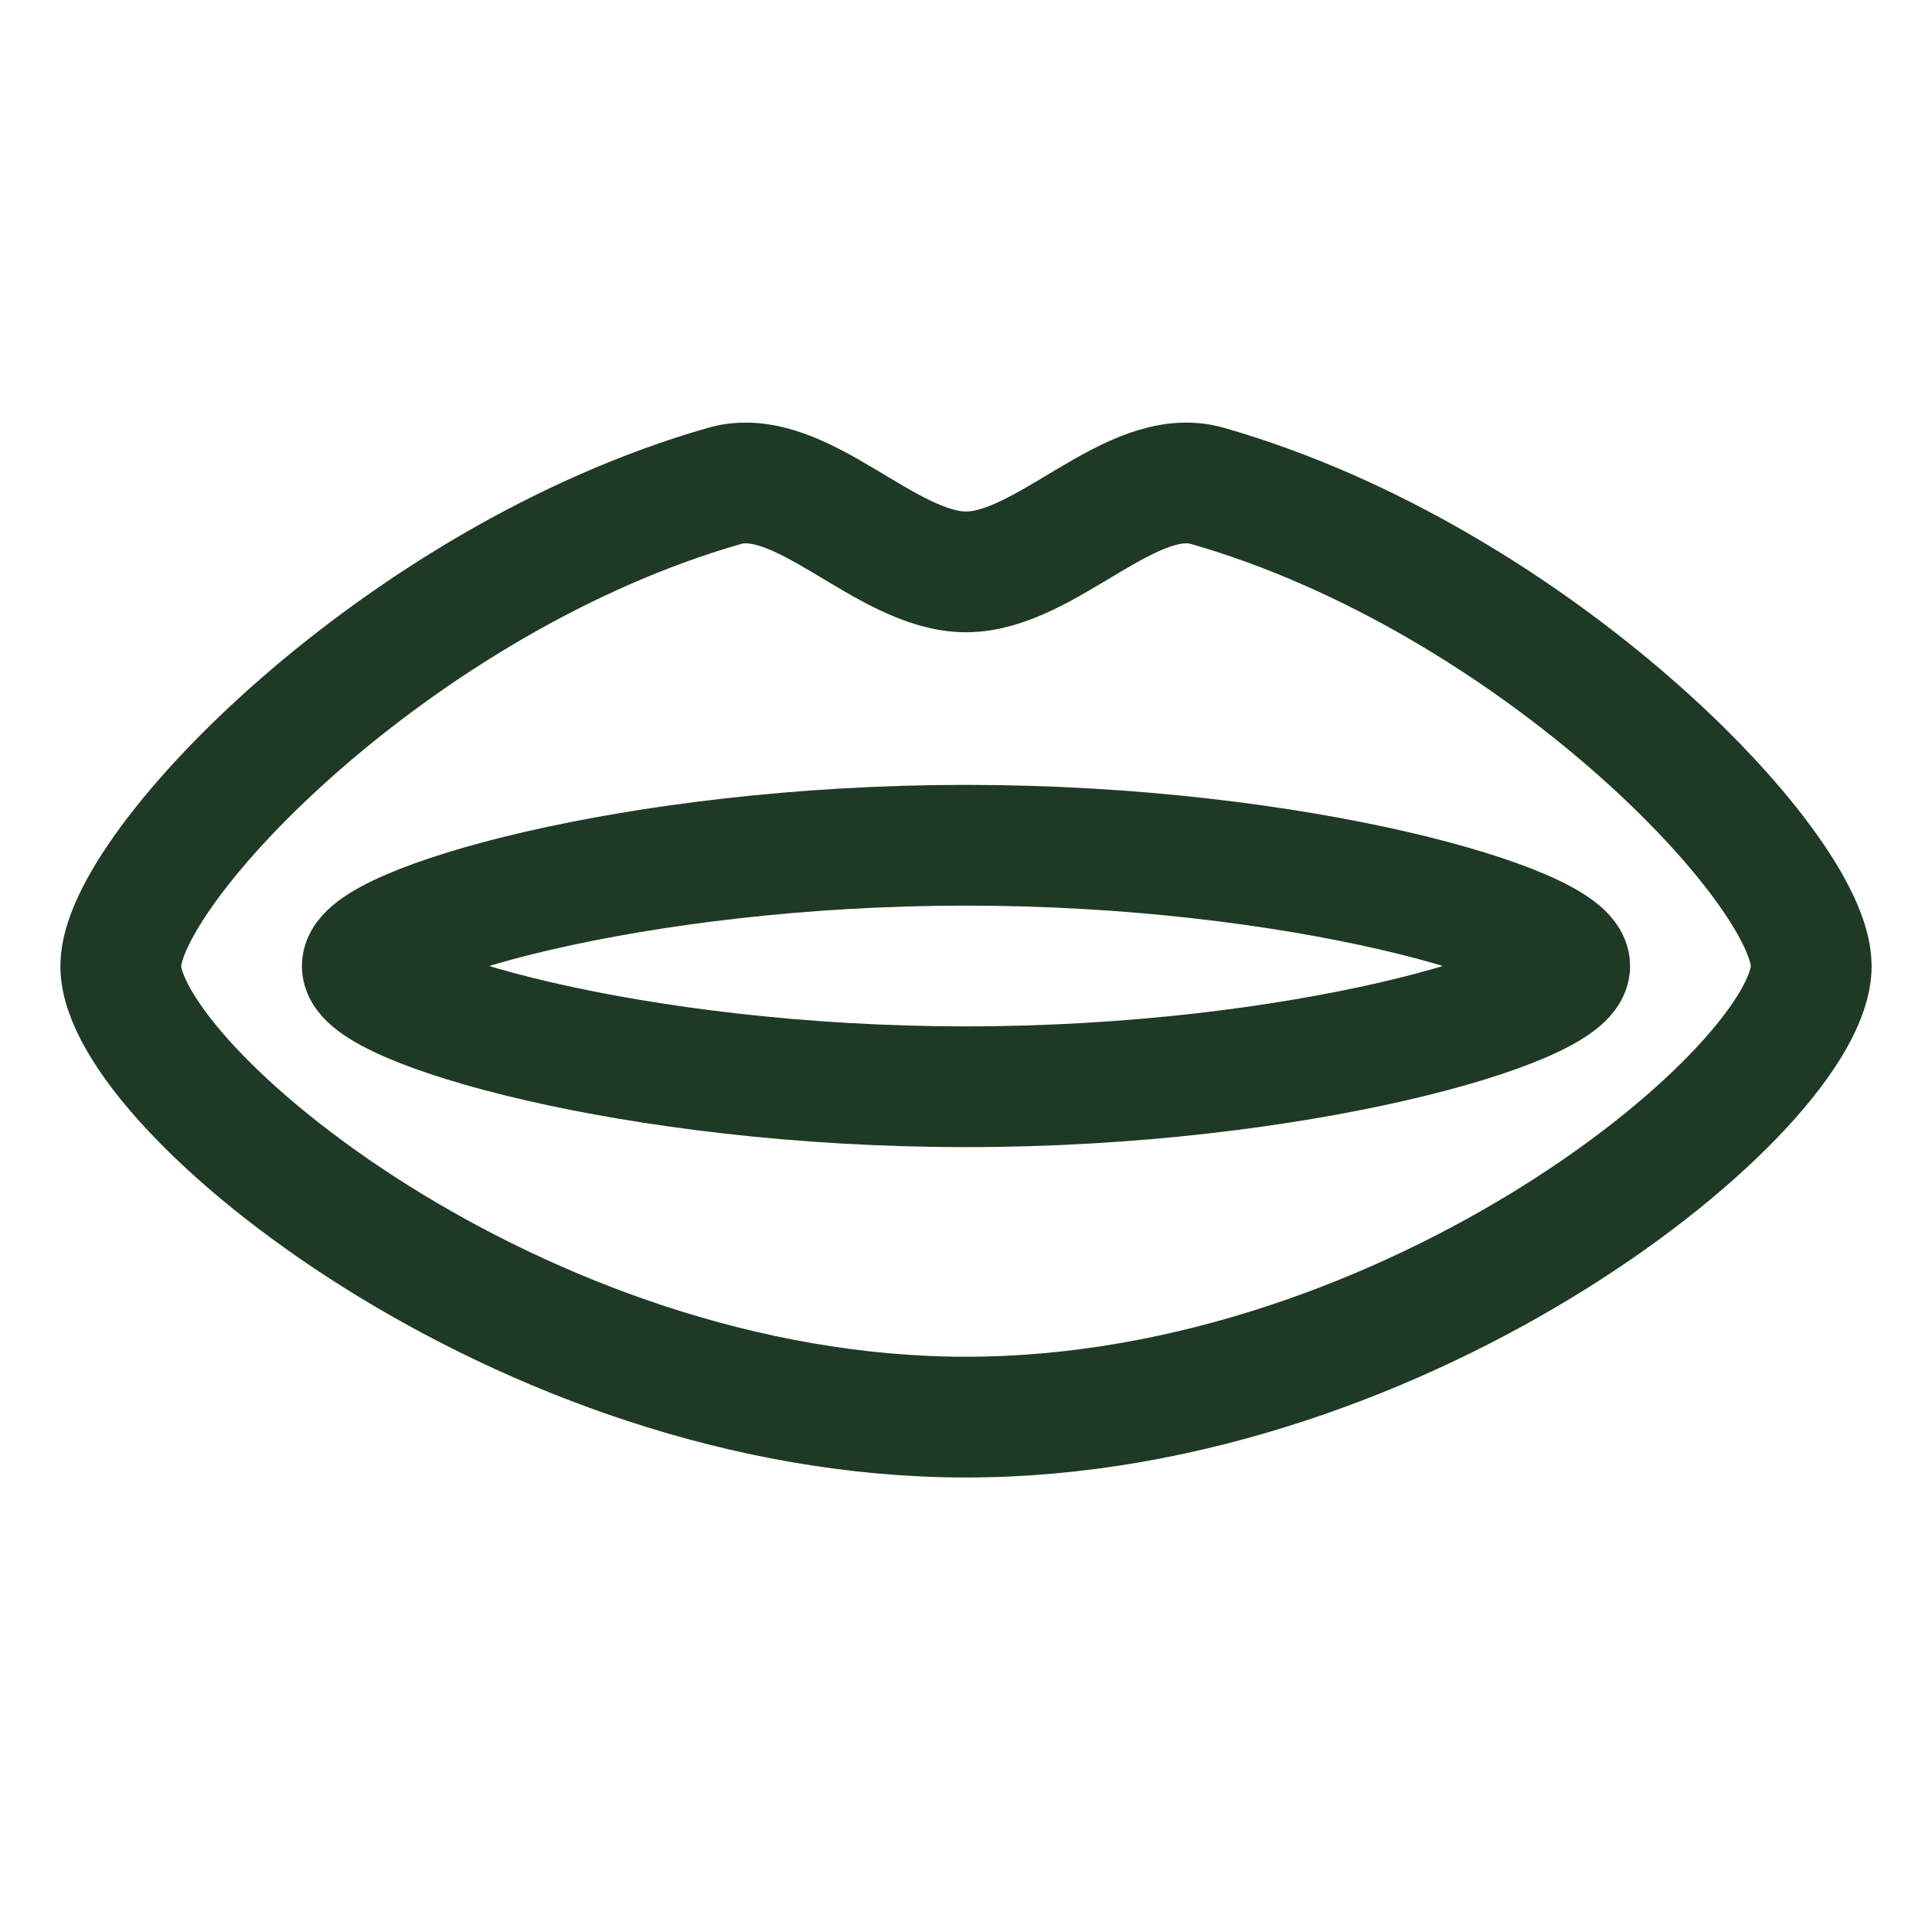 <svg width="24" height="24" viewBox="0 0 24 24" fill="none" xmlns="http://www.w3.org/2000/svg">
<path d="M15 6.036C14.053 5.765 13 7.104 12 7.104C11 7.104 9.947 5.765 9 6.036C4.943 7.199 1.5 10.784 1.5 12C1.5 13.501 6.477 17.604 12 17.604C17.523 17.604 22.5 13.501 22.5 12C22.5 10.784 19.057 7.199 15 6.036Z" stroke="#1F3A24" stroke-width="1.5" stroke-linecap="round" stroke-linejoin="round"/>
<path d="M19.5 12C19.5 12.5 16.142 13.5 12 13.5C7.858 13.5 4.5 12.5 4.5 12C4.5 11.5 7.858 10.5 12 10.5C16.142 10.5 19.5 11.5 19.5 12Z" stroke="#1F3A24" stroke-width="1.5" stroke-linecap="round" stroke-linejoin="round"/>
</svg>
